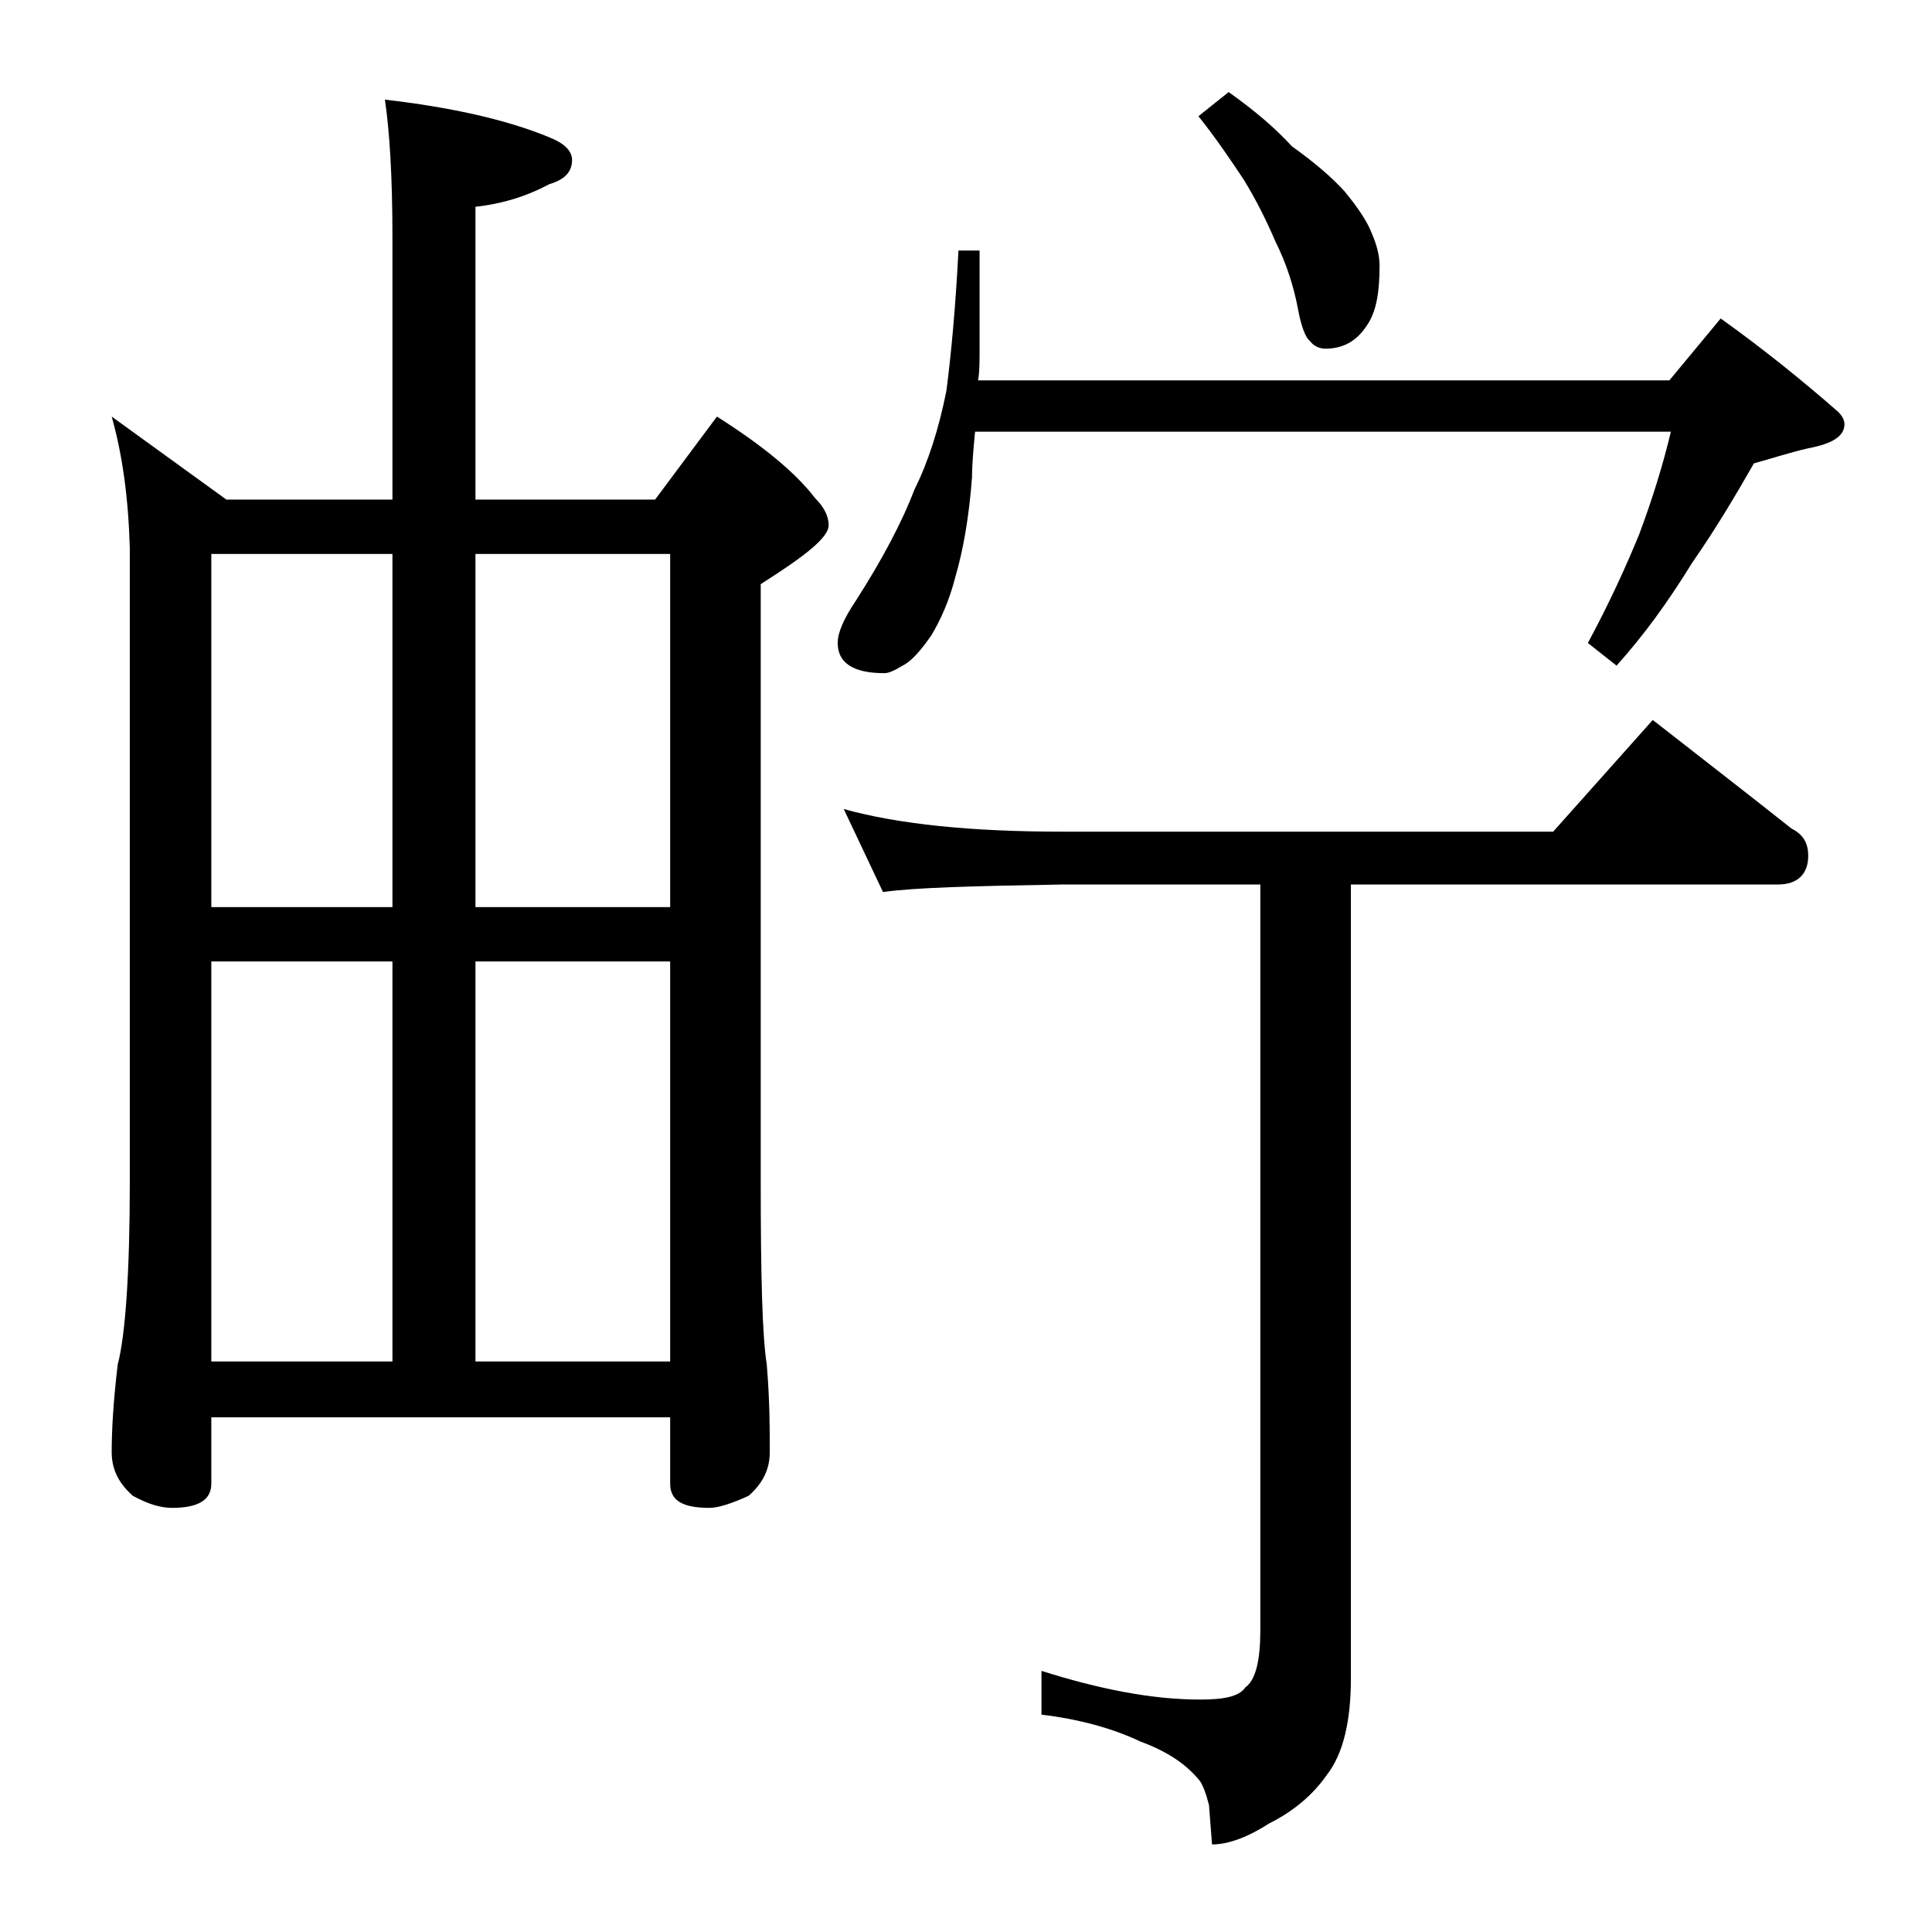 <?xml version="1.0" encoding="utf-8"?>
<!-- Generator: Adobe Illustrator 18.0.0, SVG Export Plug-In . SVG Version: 6.00 Build 0)  -->
<!DOCTYPE svg PUBLIC "-//W3C//DTD SVG 1.1//EN" "http://www.w3.org/Graphics/SVG/1.1/DTD/svg11.dtd">
<svg version="1.1" id="Layer_1" xmlns="http://www.w3.org/2000/svg" xmlns:xlink="http://www.w3.org/1999/xlink" x="0px" y="0px"
	 viewBox="0 0 128 128" enable-background="new 0 0 128 128" xml:space="preserve">
<path d="M7.4,27.6l7.6,5.5h11V15.7c0-4.1-0.2-7.1-0.5-9.1c4.3,0.5,8,1.3,10.9,2.5c1,0.4,1.5,0.9,1.5,1.5c0,0.8-0.5,1.3-1.5,1.6
	c-1.5,0.8-3.1,1.3-4.9,1.5v19.4h11.9l4.1-5.5c3,1.9,5.2,3.7,6.5,5.4c0.6,0.6,0.9,1.2,0.9,1.8c0,0.8-1.5,2-4.5,3.9v39.6
	c0,6.2,0.1,10.2,0.4,12.1c0.2,2.4,0.2,4.3,0.2,5.8c0,1.2-0.5,2.1-1.4,2.9c-1.1,0.5-2,0.8-2.6,0.8c-1.8,0-2.6-0.5-2.6-1.6v-4.4H14
	v4.4c0,1.1-0.9,1.6-2.6,1.6c-0.7,0-1.5-0.2-2.6-0.8c-0.9-0.8-1.4-1.7-1.4-2.9c0-1.4,0.1-3.3,0.4-5.8c0.5-1.9,0.8-6,0.8-12.1v-42
	C8.5,32.9,8.1,30.1,7.4,27.6z M14,60.1h12V36.7H14V60.1z M14,90.2h12V63.7H14V90.2z M31.5,36.7v23.4h12.9V36.7H31.5z M31.5,63.7
	v26.5h12.9V63.7H31.5z M63.5,16.6h1.4v6.4c0,0.9,0,1.7-0.1,2.2h45.8l3.4-4.1c2.8,2,5.4,4.1,7.8,6.2c0.2,0.2,0.4,0.5,0.4,0.8
	c0,0.8-0.8,1.3-2.4,1.6c-1.3,0.3-2.5,0.7-3.6,1c-1.2,2.1-2.5,4.3-4.1,6.6c-1.6,2.6-3.2,4.8-5,6.8l-1.9-1.5c1.4-2.6,2.5-5,3.4-7.2
	c0.9-2.4,1.6-4.7,2.1-6.8H64.6c-0.1,1.1-0.2,2.1-0.2,3c-0.2,2.7-0.6,4.9-1.1,6.6c-0.4,1.6-1,2.9-1.6,3.9c-0.7,1-1.3,1.7-1.9,2
	c-0.5,0.3-0.9,0.5-1.2,0.5c-2.1,0-3.1-0.7-3.1-2c0-0.7,0.4-1.6,1.2-2.8c1.8-2.8,3.1-5.3,3.9-7.4c0.9-1.8,1.6-4,2.1-6.5
	C63,23.6,63.3,20.5,63.5,16.6z M55.9,53.6c3.6,1,8.4,1.5,14.5,1.5h32.5l6.6-7.4c3.2,2.5,6.3,4.9,9.2,7.2c0.8,0.4,1.1,1,1.1,1.8
	c0,1.2-0.7,1.9-2,1.9H89.5v52.6c0,2.8-0.5,5-1.6,6.4c-0.9,1.3-2.2,2.4-3.8,3.2c-1.4,0.9-2.7,1.4-3.8,1.4l-0.2-2.6
	c-0.2-0.8-0.4-1.3-0.6-1.6c-0.8-1-2-1.9-3.9-2.6c-1.9-0.9-4.1-1.5-6.6-1.8v-2.9c3.8,1.2,7.3,1.9,10.5,1.9c1.6,0,2.6-0.2,3-0.8
	c0.7-0.5,1-1.8,1-3.8V58.6H70.4c-5.8,0.1-9.8,0.2-11.9,0.5L55.9,53.6z M81.4,6.1c1.7,1.2,3.1,2.4,4.2,3.6c1.4,1,2.6,2,3.5,3
	c0.9,1.1,1.5,2,1.8,2.8c0.3,0.7,0.5,1.4,0.5,2.1c0,1.7-0.2,3-0.8,3.9c-0.7,1.1-1.6,1.6-2.8,1.6c-0.4,0-0.8-0.2-1-0.5
	c-0.3-0.2-0.6-1-0.8-2.1c-0.3-1.6-0.8-3.1-1.5-4.5c-0.6-1.4-1.3-2.8-2.1-4.1c-0.8-1.2-1.8-2.7-3-4.2L81.4,6.1z"/>
</svg>
